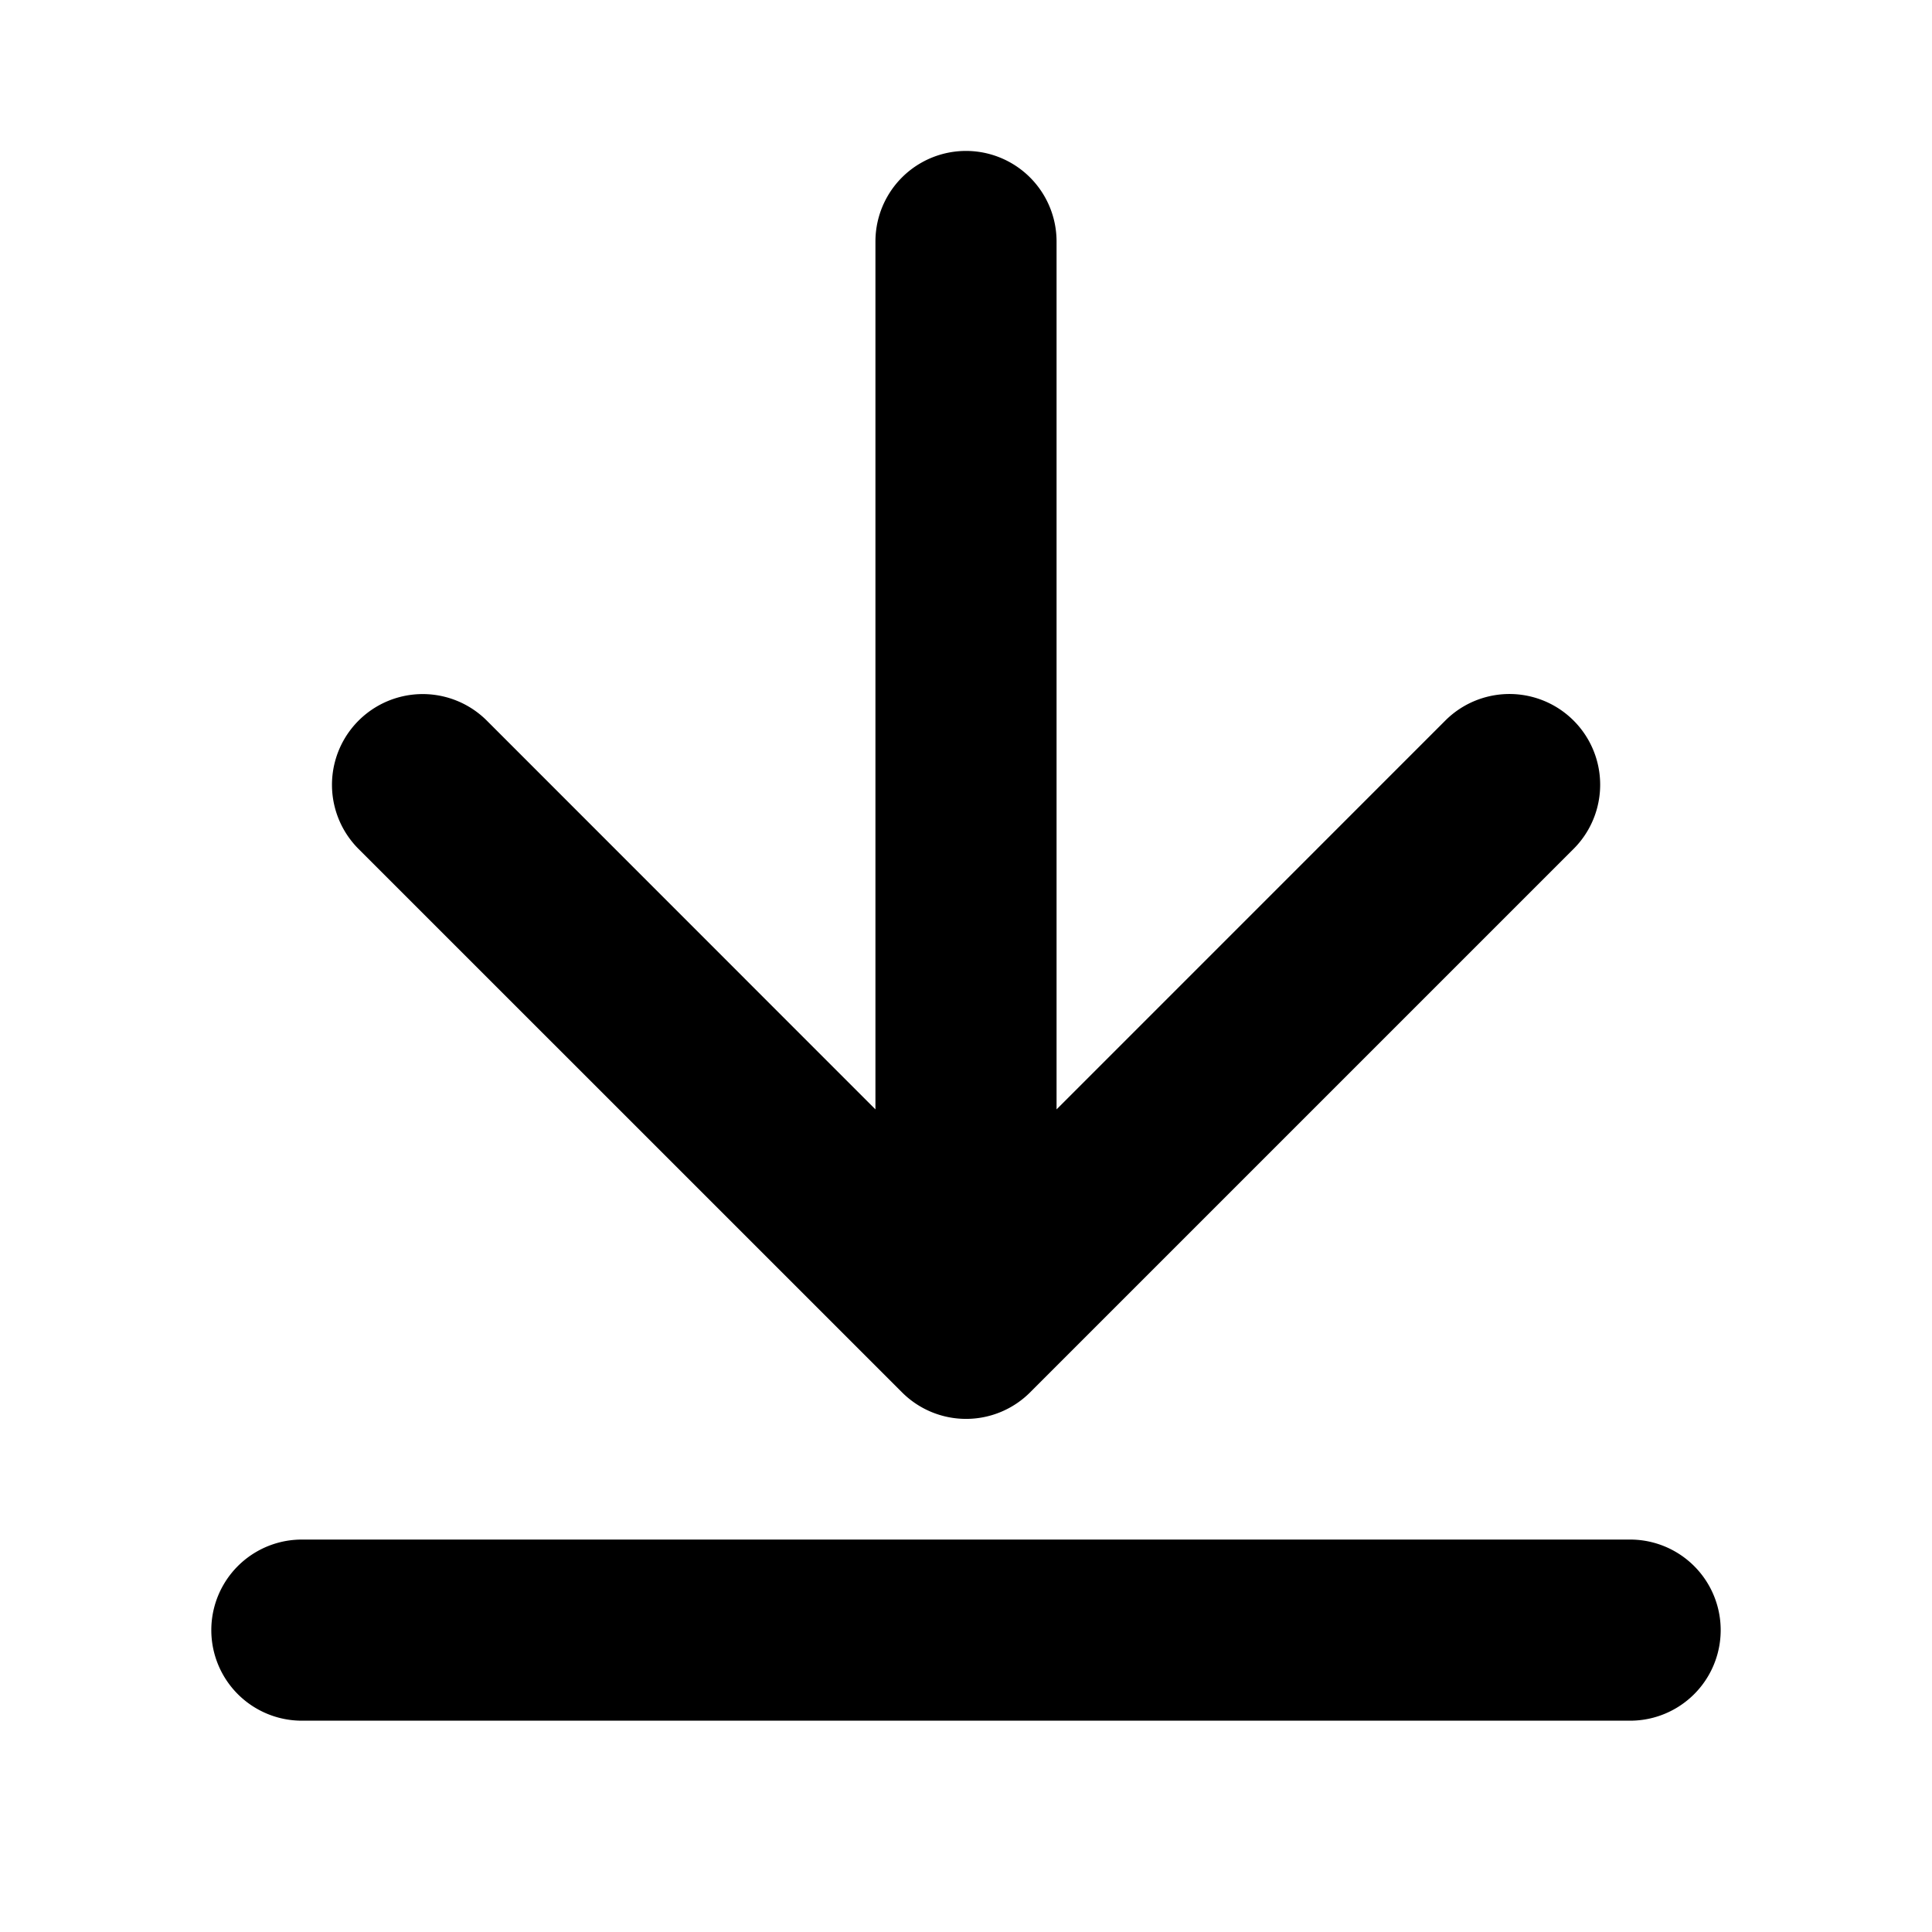 <svg xmlns="http://www.w3.org/2000/svg" viewBox="0 0 256 256" fill="currentColor"><path d="M47.51,112.49a12,12,0,0,1,17-17L116,147V32a12,12,0,0,1,24,0V147l51.51-51.52a12,12,0,0,1,17,17l-72,72a12,12,0,0,1-17,0ZM216,204H40a12,12,0,0,0,0,24H216a12,12,0,0,0,0-24Z"/></svg>